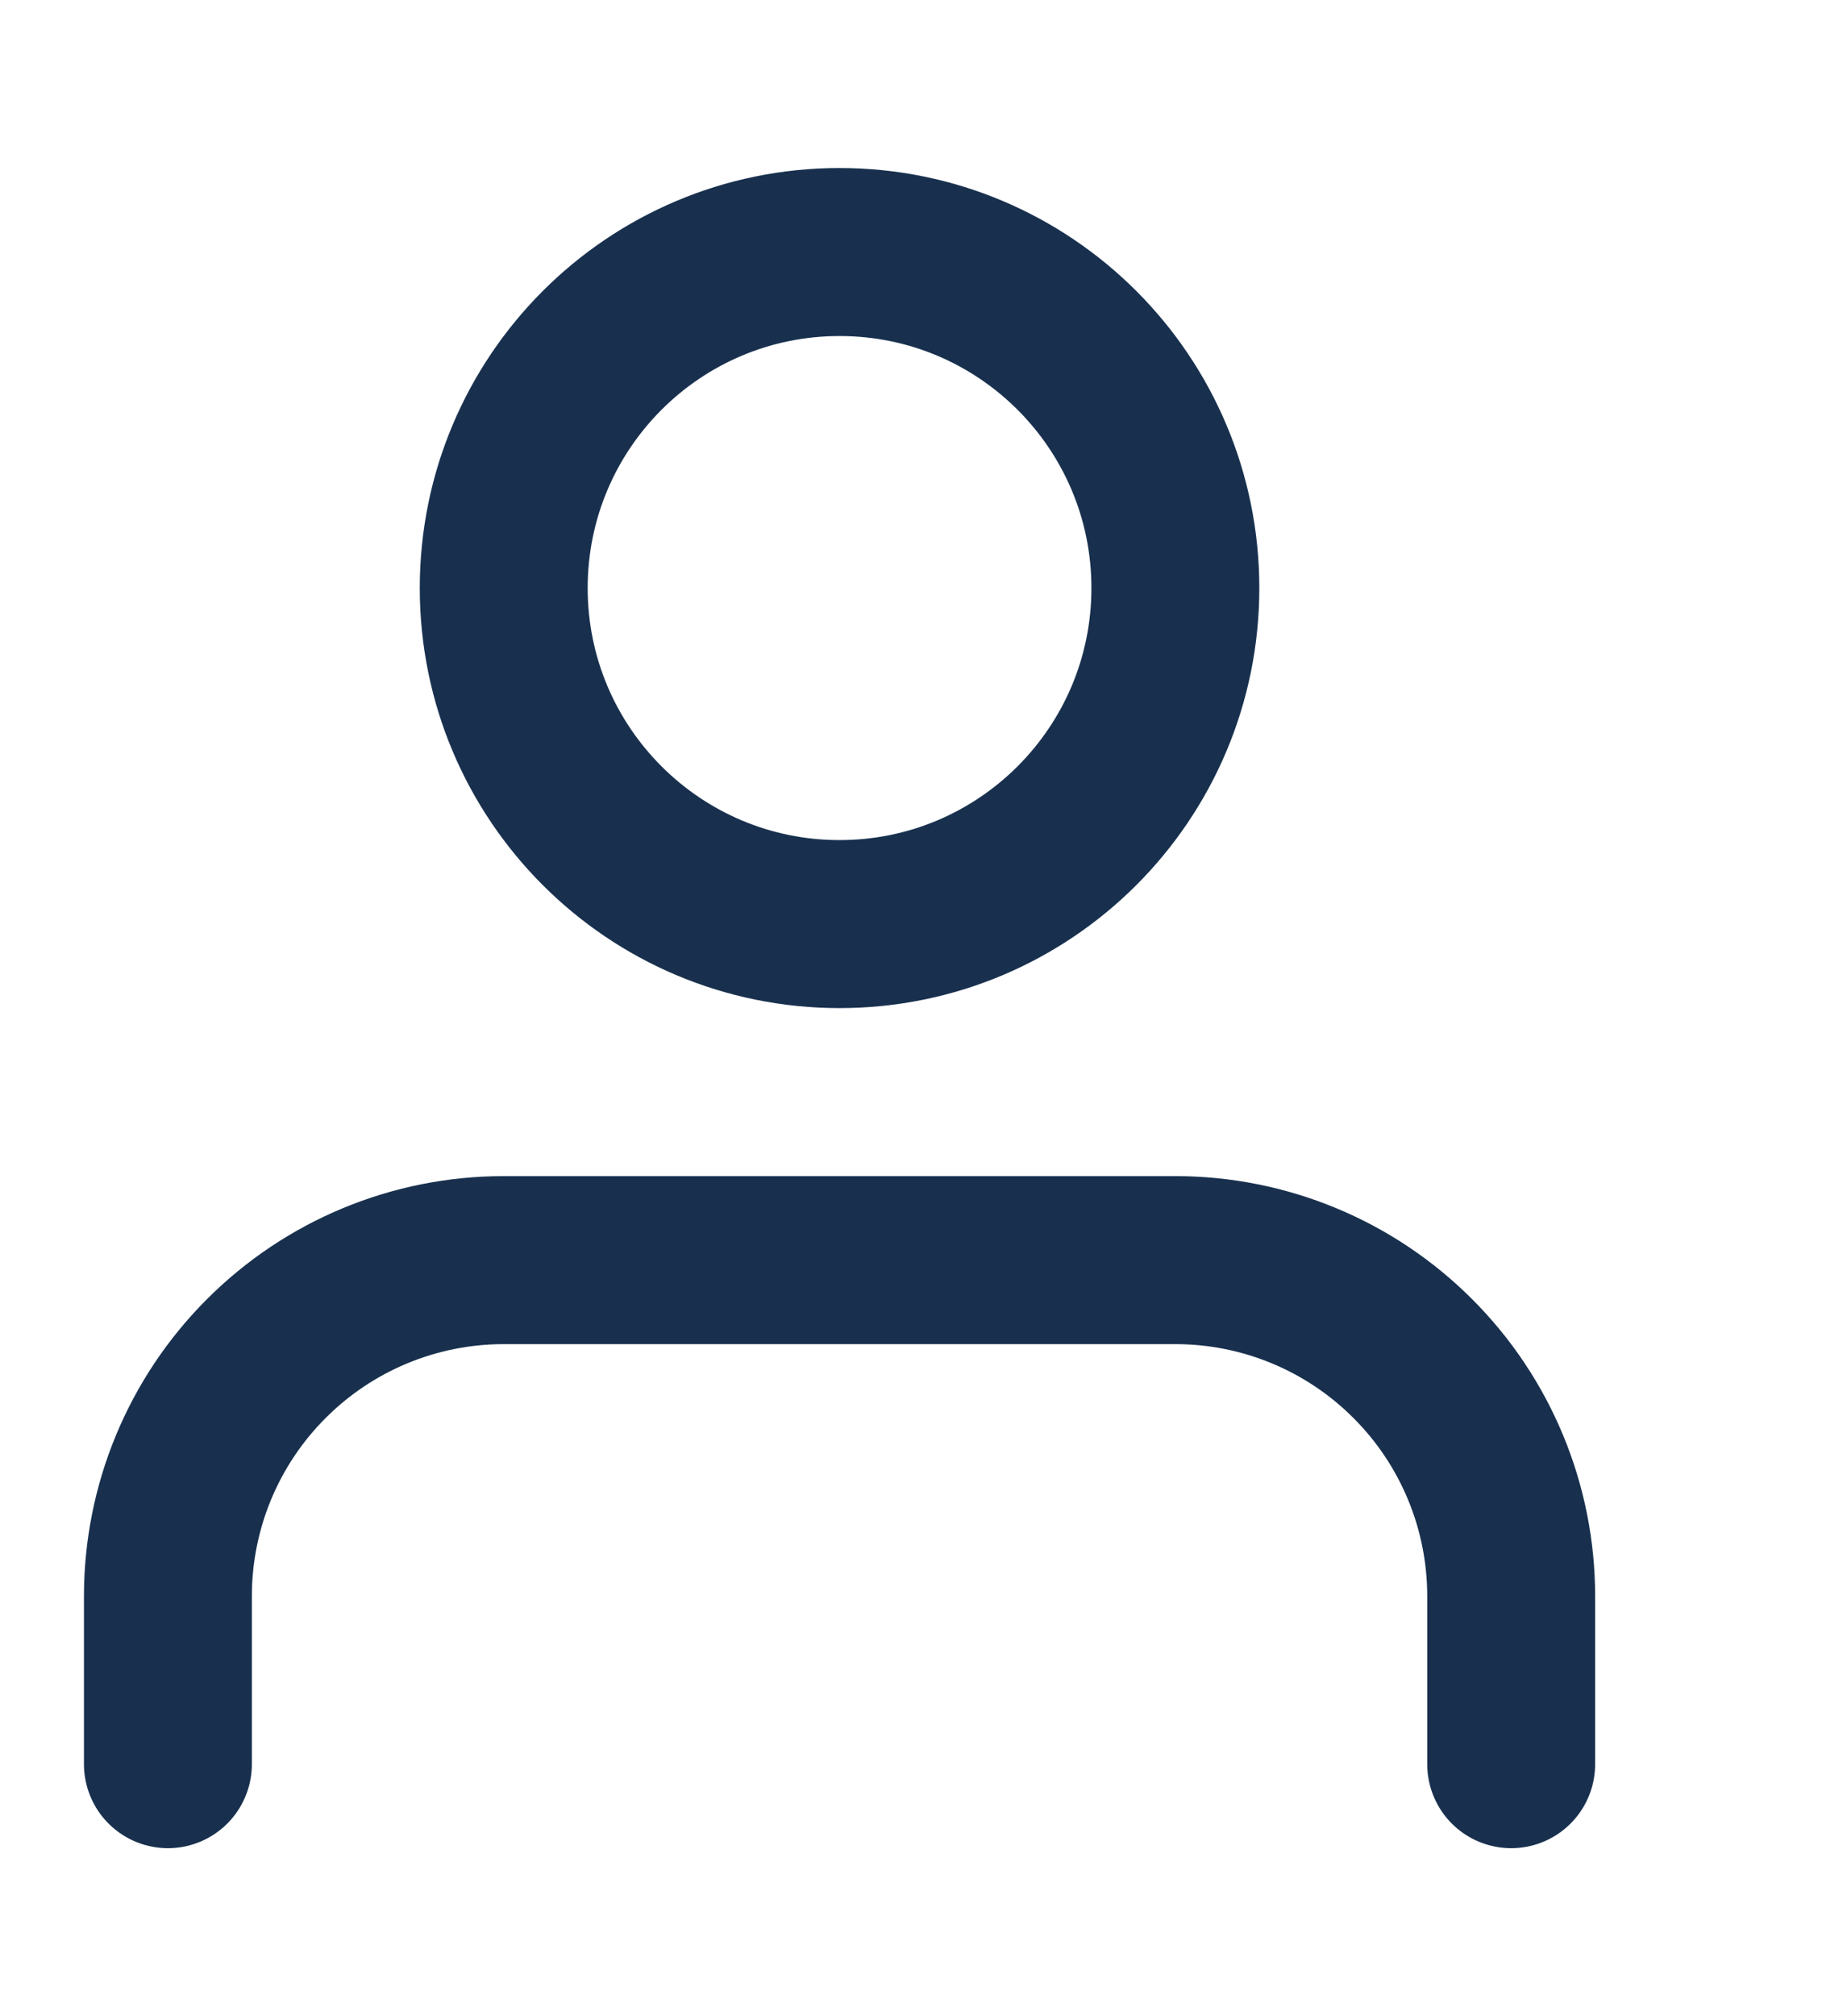 <svg width="22" height="24" viewBox="0 0 22 24" fill="none" xmlns="http://www.w3.org/2000/svg">
	<path
		d="M 18,21 V 19 C 18,17.939 17.579,16.922 16.828,16.172 16.078,15.421 15.061,15 14,15 H 6 C 4.939,15 3.922,15.421 3.172,16.172 2.421,16.922 2,17.939 2,19 v 2"
		stroke="#18304e"
		stroke-width="2"
		stroke-linecap="round"
		stroke-linejoin="round"
		id="path2" />
	<path
		d="M 10,11 C 12.209,11 14,9.209 14,7 14,4.791 12.209,3 10,3 7.791,3 6,4.791 6,7 c 0,2.209 1.791,4 4,4 z"
		stroke="#18304e"
		stroke-width="2"
		stroke-linecap="round"
		stroke-linejoin="round"
		id="path4" />
</svg>
